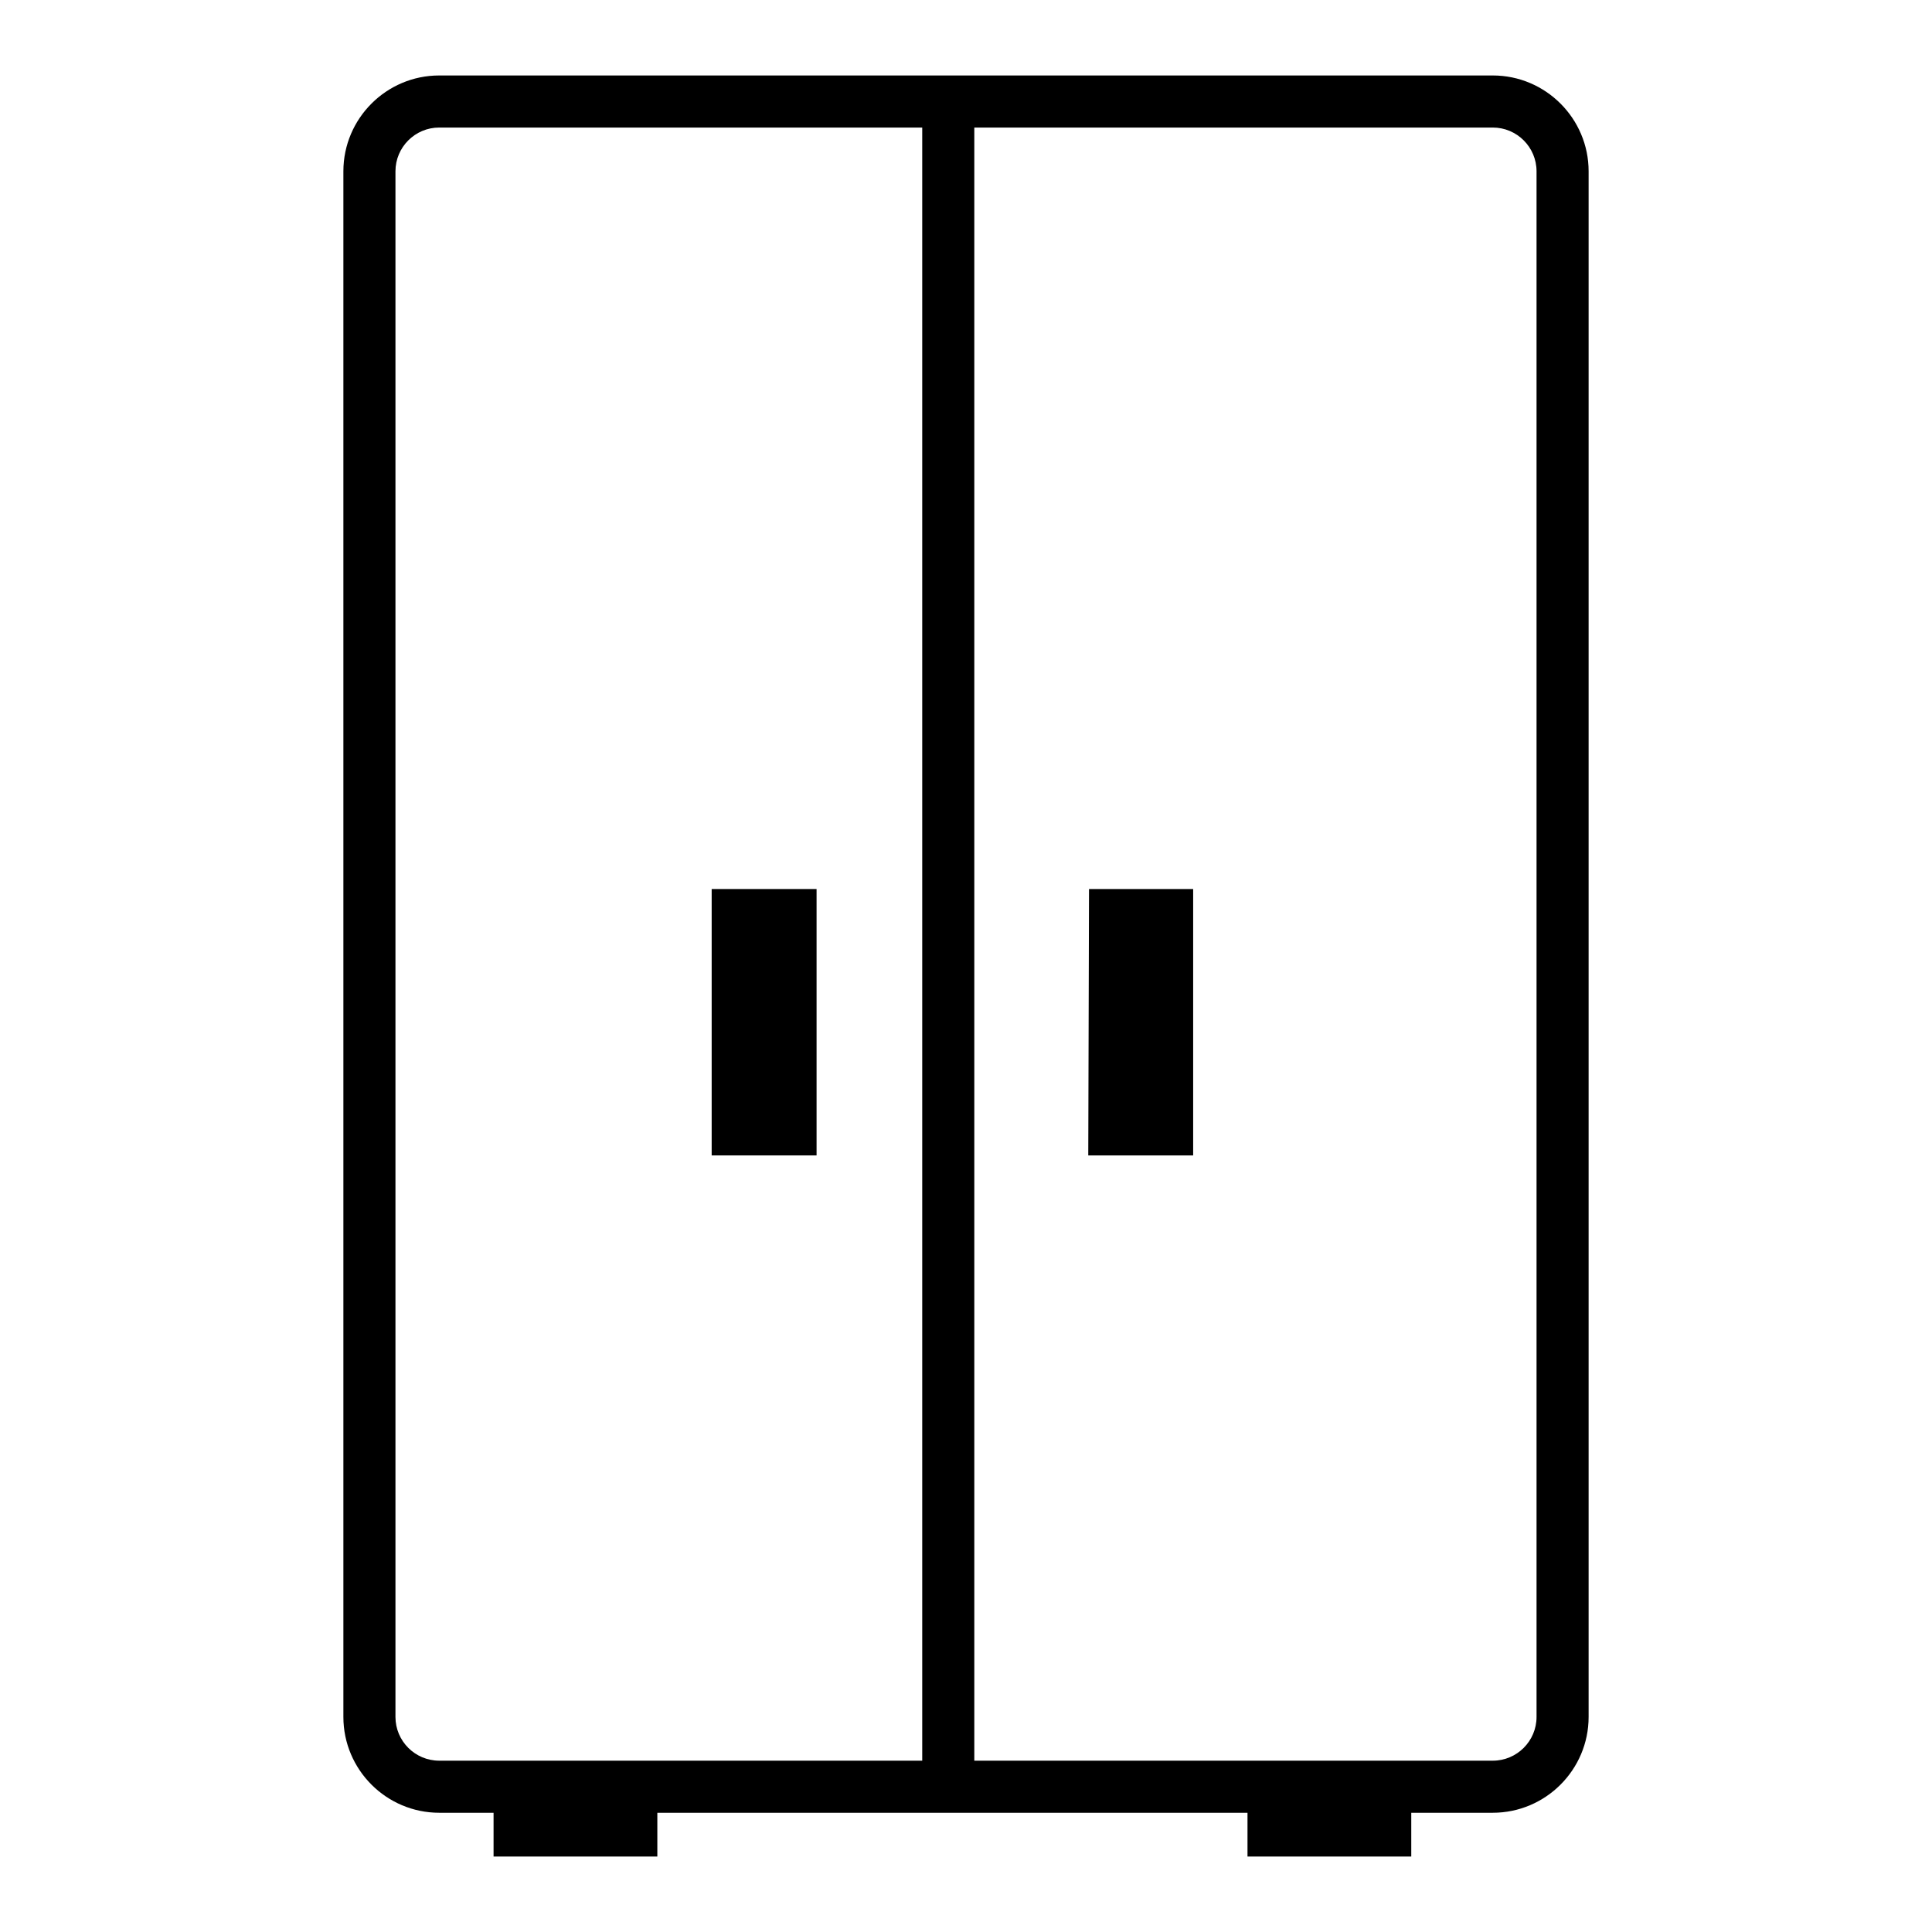 <?xml version="1.0" encoding="utf-8"?>
<!-- Svg Vector Icons : http://www.onlinewebfonts.com/icon -->
<!DOCTYPE svg PUBLIC "-//W3C//DTD SVG 1.1//EN" "http://www.w3.org/Graphics/SVG/1.1/DTD/svg11.dtd">
<svg version="1.1" xmlns="http://www.w3.org/2000/svg" xmlns:xlink="http://www.w3.org/1999/xlink" x="0px" y="0px" viewBox="0 0 256 256" enable-background="new 0 0 256 256" xml:space="preserve">
<g><g><path fill="#000000" d="M197.8,10H58.2c-7,0-12.7,5.7-12.7,12.7v204.8c0,7,5.7,12.7,12.7,12.7h139.6c7,0,12.7-5.7,12.7-12.7V22.7C210.5,15.7,204.8,10,197.8,10z M203.6,227.5c0,3.2-2.6,5.8-5.8,5.8H58.2c-3.2,0-5.8-2.6-5.8-5.8V22.7c0-3.2,2.6-5.8,5.8-5.8h139.6c3.2,0,5.8,2.6,5.8,5.8L203.6,227.5L203.6,227.5z"/><path fill="#000000" d="M122.2,13.5h6.9v223.3h-6.9V13.5L122.2,13.5z"/><path fill="#000000" d="M65.4,236.8h21.7v9.2H65.4V236.8z"/><path fill="#000000" d="M165.3,236.8H187v9.2h-21.7V236.8z"/><path fill="#000000" d="M94.3,117.8h13.9v35.3H94.3V117.8z"/><path fill="#000000" d="M144.3,117.8h13.8v35.3h-13.9L144.3,117.8L144.3,117.8z"/></g></g>
</svg>